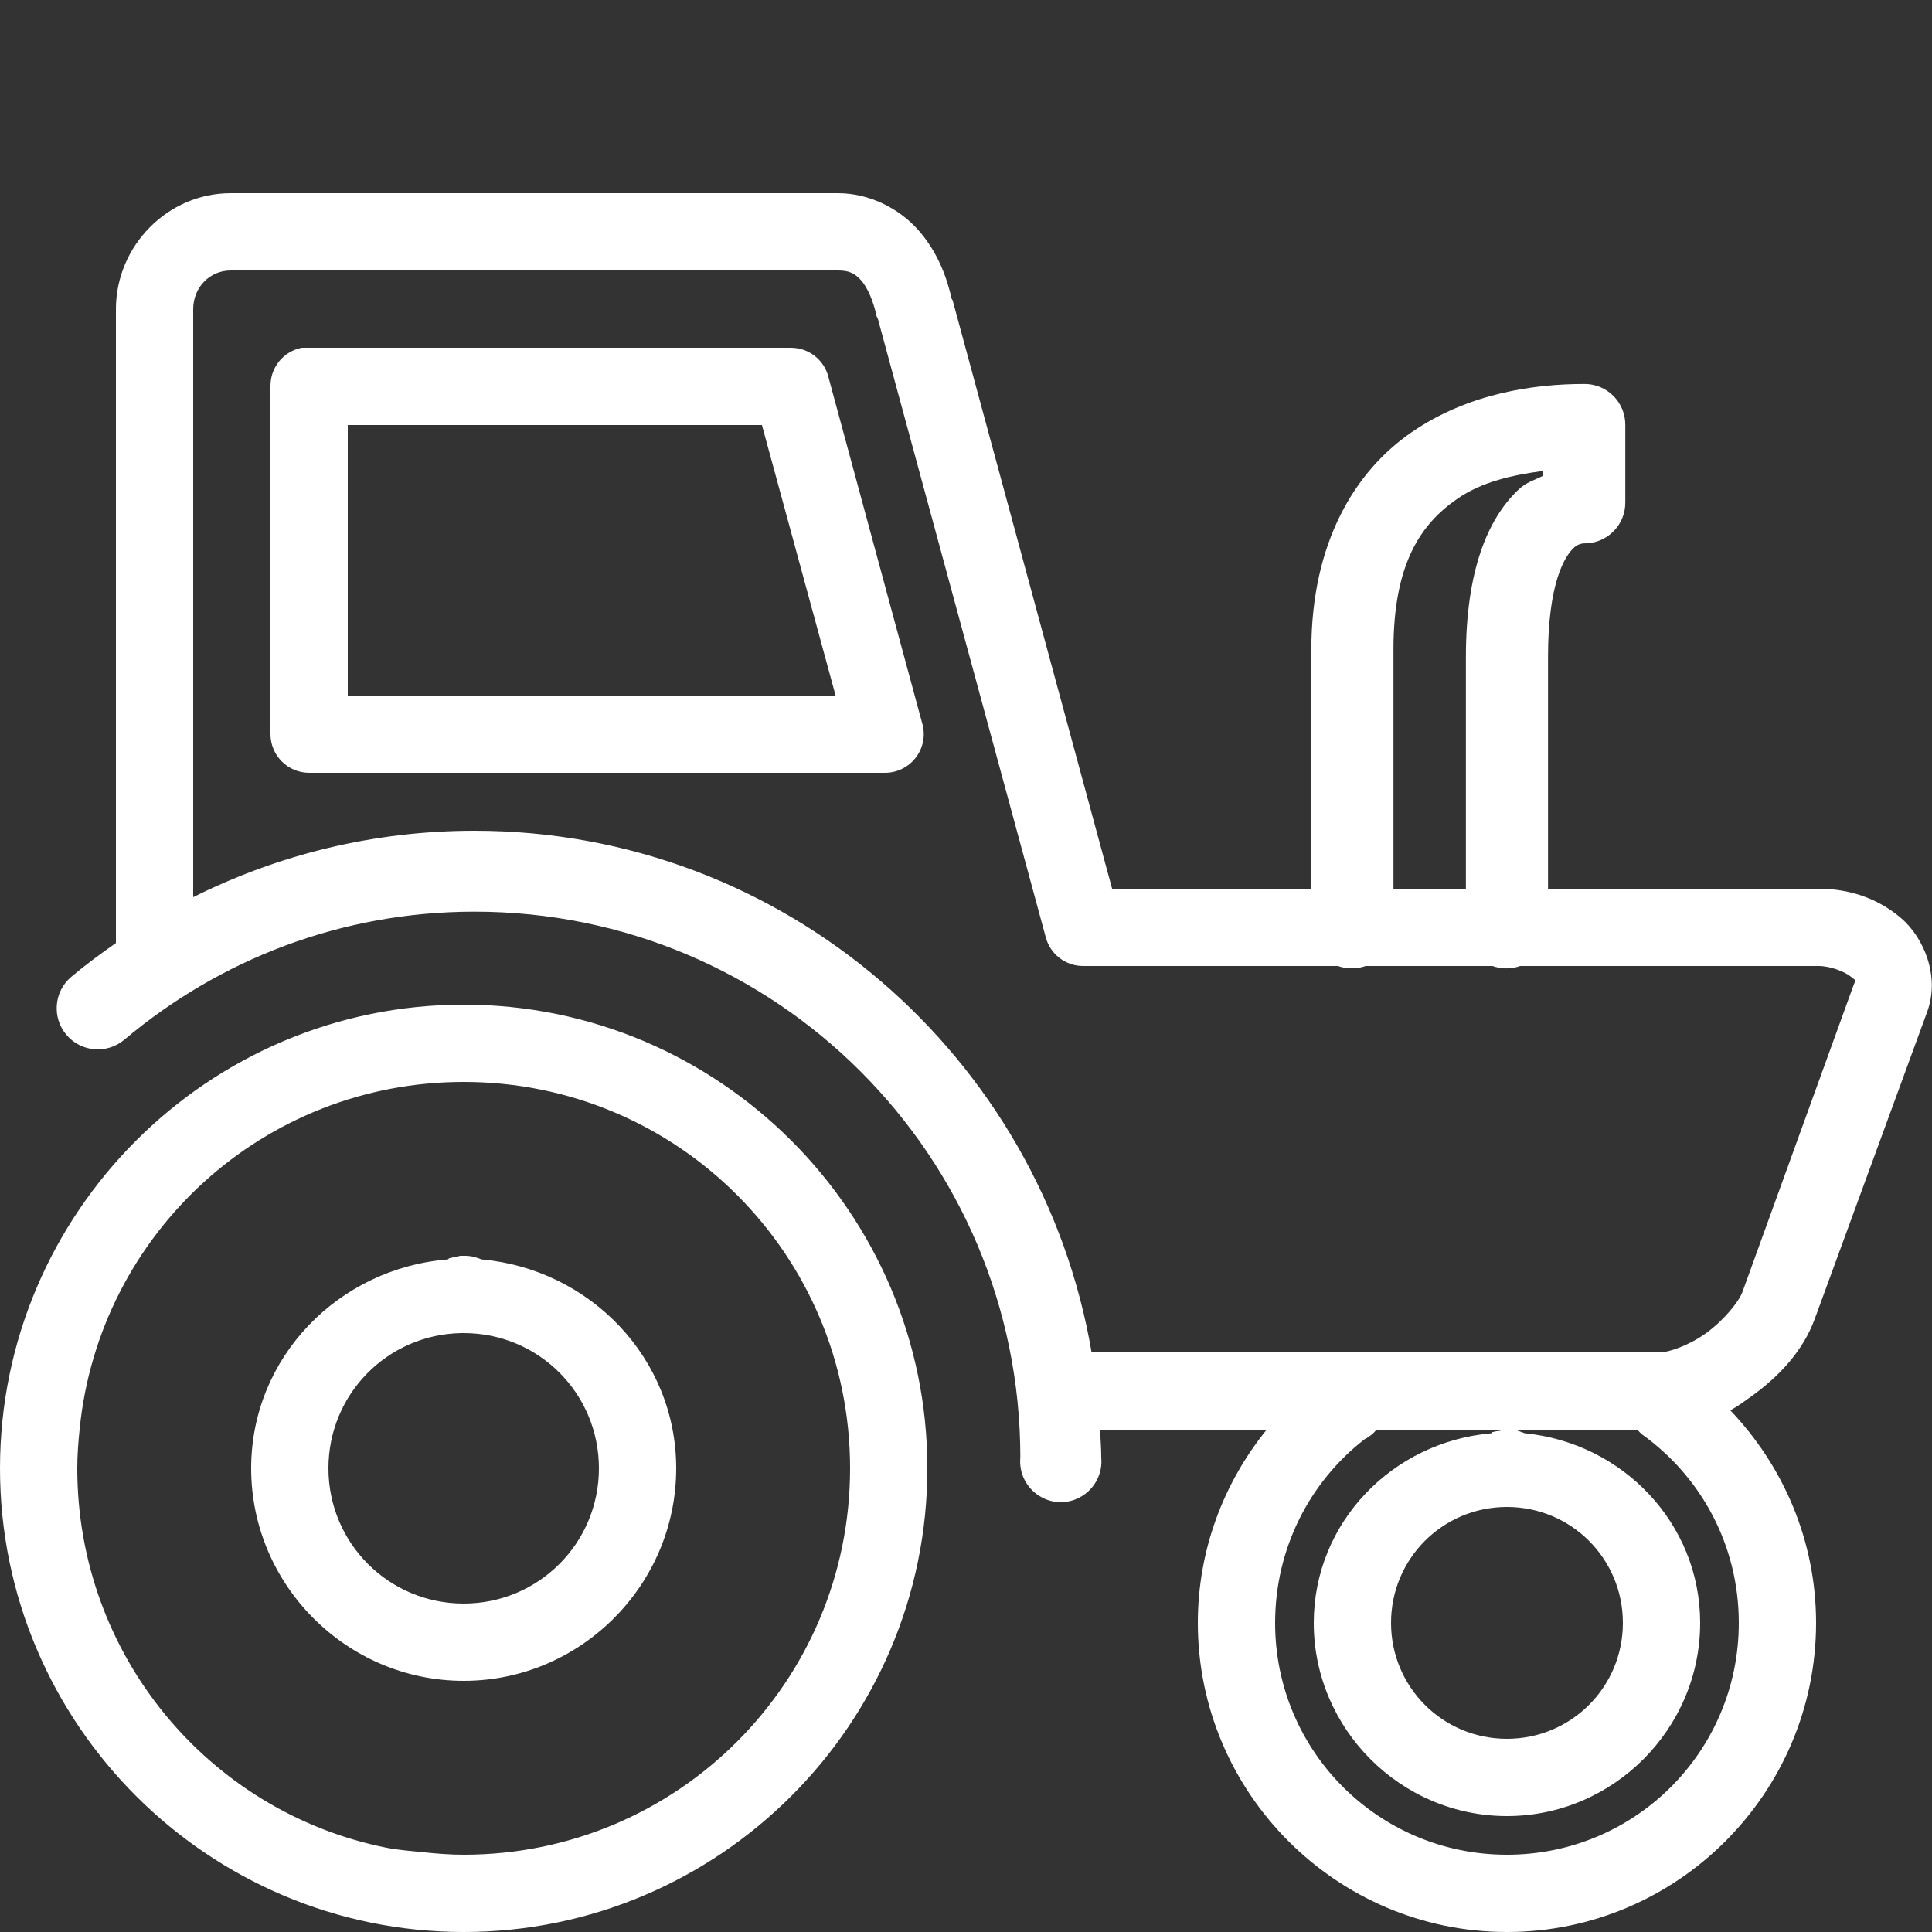 <?xml version="1.0" encoding="UTF-8"?> <svg xmlns="http://www.w3.org/2000/svg" width="800" height="800" viewBox="0 0 800 800" fill="none"><rect x="0" y="0" width="800" height="800" fill="#333333" stroke="none"/><path d="M95.5 80C69.375 80 48 101.875 48 128V390.5C41.625 394.938 35.438 399.5 29.5 404.5C22.312 410.562 21.438 421.312 27.5 428.5C33.562 435.688 44.312 436.562 51.5 430.5C90.812 397.438 141.125 377.5 196.5 377.5C321.438 377.5 422.5 478.625 422.5 603.5C421.875 609.875 424.937 616.062 430.375 619.438C435.812 622.875 442.687 622.875 448.125 619.438C453.562 616.062 456.625 609.875 456 603.5C456 599.625 455.688 595.812 455.5 592H524.5C506.75 613.938 496 641.688 496 672C496 742.5 553.5 800 624 800C694.5 800 752 742.5 752 672C752 637.875 738.375 607 716.5 584C719.688 582.25 722.5 580.125 725.5 578C736.688 569.875 746.625 559.438 751.5 546L798 419C803.375 404.375 796.75 388.25 787 380C777.25 371.75 765.375 368 753 368H641V272C641 241.5 647.875 230.5 651.5 227C653.312 225.25 654.812 225.188 655.5 225C660.125 225.188 664.562 223.438 667.875 220.25C671.187 217.062 673.062 212.625 673 208V176C673.062 171.5 671.25 167.125 668.062 163.938C664.875 160.75 660.5 158.938 656 159C635.375 159 608.125 162.75 584.5 179C560.875 195.25 543 224.938 543 269V368H460.5L394.5 124.5C394.438 124.125 394.062 123.875 394 123.5C391.688 113.25 387.438 103.25 380 95C372.312 86.438 360.188 80 347 80H95.5ZM95.5 112H347C351.188 112 353.75 112.938 356.5 116C359.25 119.062 361.625 124.625 363 131C363.125 131.312 363.312 131.688 363.5 132L433 388C434.812 395.062 441.188 400 448.5 400H554C557.688 401.312 561.812 401.312 565.5 400H618C621.688 401.312 625.812 401.312 629.5 400H753C758.062 400 764.062 402.438 766.5 404.5C768.938 406.562 768.562 405.125 767.5 408L721.5 535C720 539.062 713.75 546.75 706.5 552C699.25 557.25 690.688 560 687.5 560H452C431.188 437.625 324.75 344 196.5 344C154.625 344 115.125 353.938 80 371.5V128C80 119 86.875 112 95.5 112ZM125 144C117.375 145.438 111.875 152.188 112 160V304C112 312.812 119.188 320 128 320H366.5C371.438 320 376.125 317.688 379.125 313.812C382.187 309.875 383.25 304.812 382 300L343 156C341.188 148.938 334.812 144 327.5 144H128C127.5 144 127 144 126.5 144C126 144 125.5 144 125 144ZM144 176H315.5L346 288H144V176ZM639 195V197C635.438 198.812 632.062 199.562 628.5 203C616.125 214.875 607 236.125 607 272V368H577V269C577 233.188 588.438 216.875 603.5 206.5C613.812 199.375 626.5 196.688 639 195ZM192 416C86.188 416 0 502.188 0 608C0 713.812 86.188 800 192 800C297.812 800 384 713.812 384 608C384 502.188 297.812 416 192 416ZM192 448C280.5 448 352 519.5 352 608C352 696.5 280.5 768 192 768C186.5 768 180.875 767.562 175.5 767C170.125 766.438 164.688 766.062 159.5 765C86.5 750.125 32 685.438 32 608C32 602.438 32.438 596.875 33 591.5C41.188 510.688 109.062 448 192 448ZM190.5 520C190 520.125 189.5 520.312 189 520.5C188 520.562 187 520.75 186 521C185.812 521.188 185.688 521.312 185.5 521.5C140.312 525.062 104 561.938 104 608C104 656.375 143.625 696 192 696C240.375 696 280 656.375 280 608C280 562.312 244.25 525.562 199.5 521.5C198.938 521.438 198.562 521.062 198 521C196.375 520.375 194.688 520.062 193 520C192.688 520 192.312 520 192 520C191.5 520 191 520 190.5 520ZM191 552C191.312 552 191.688 552 192 552C223.062 552 248 577 248 608C248 639 223 664 192 664C161 664 136 639 136 608C136 577.312 160.438 552.562 191 552ZM570 592H622.5C622 592.125 621.5 592.312 621 592.5C620 592.562 619 592.75 618 593C617.812 593.188 617.688 593.312 617.5 593.5C576.688 597 544 630.375 544 672C544 715.938 580.062 752 624 752C667.938 752 704 715.938 704 672C704 630.688 671.812 597.5 631.5 593.5C630.938 593.438 630.562 593.062 630 593C629.062 592.562 628 592.25 627 592H678C678.625 592.75 679.25 593.375 680 594C704.312 611.438 720 639.75 720 672C720 725.125 677.125 768 624 768C570.875 768 528 725.125 528 672C528 641.125 542.375 613.562 565 596C566.938 595 568.625 593.688 570 592ZM624 624C650.562 624 672 645.375 672 672C672 698.625 650.562 720 624 720C597.375 720 576 698.562 576 672C576 645.438 597.375 624 624 624Z" fill="white"></path></svg> 